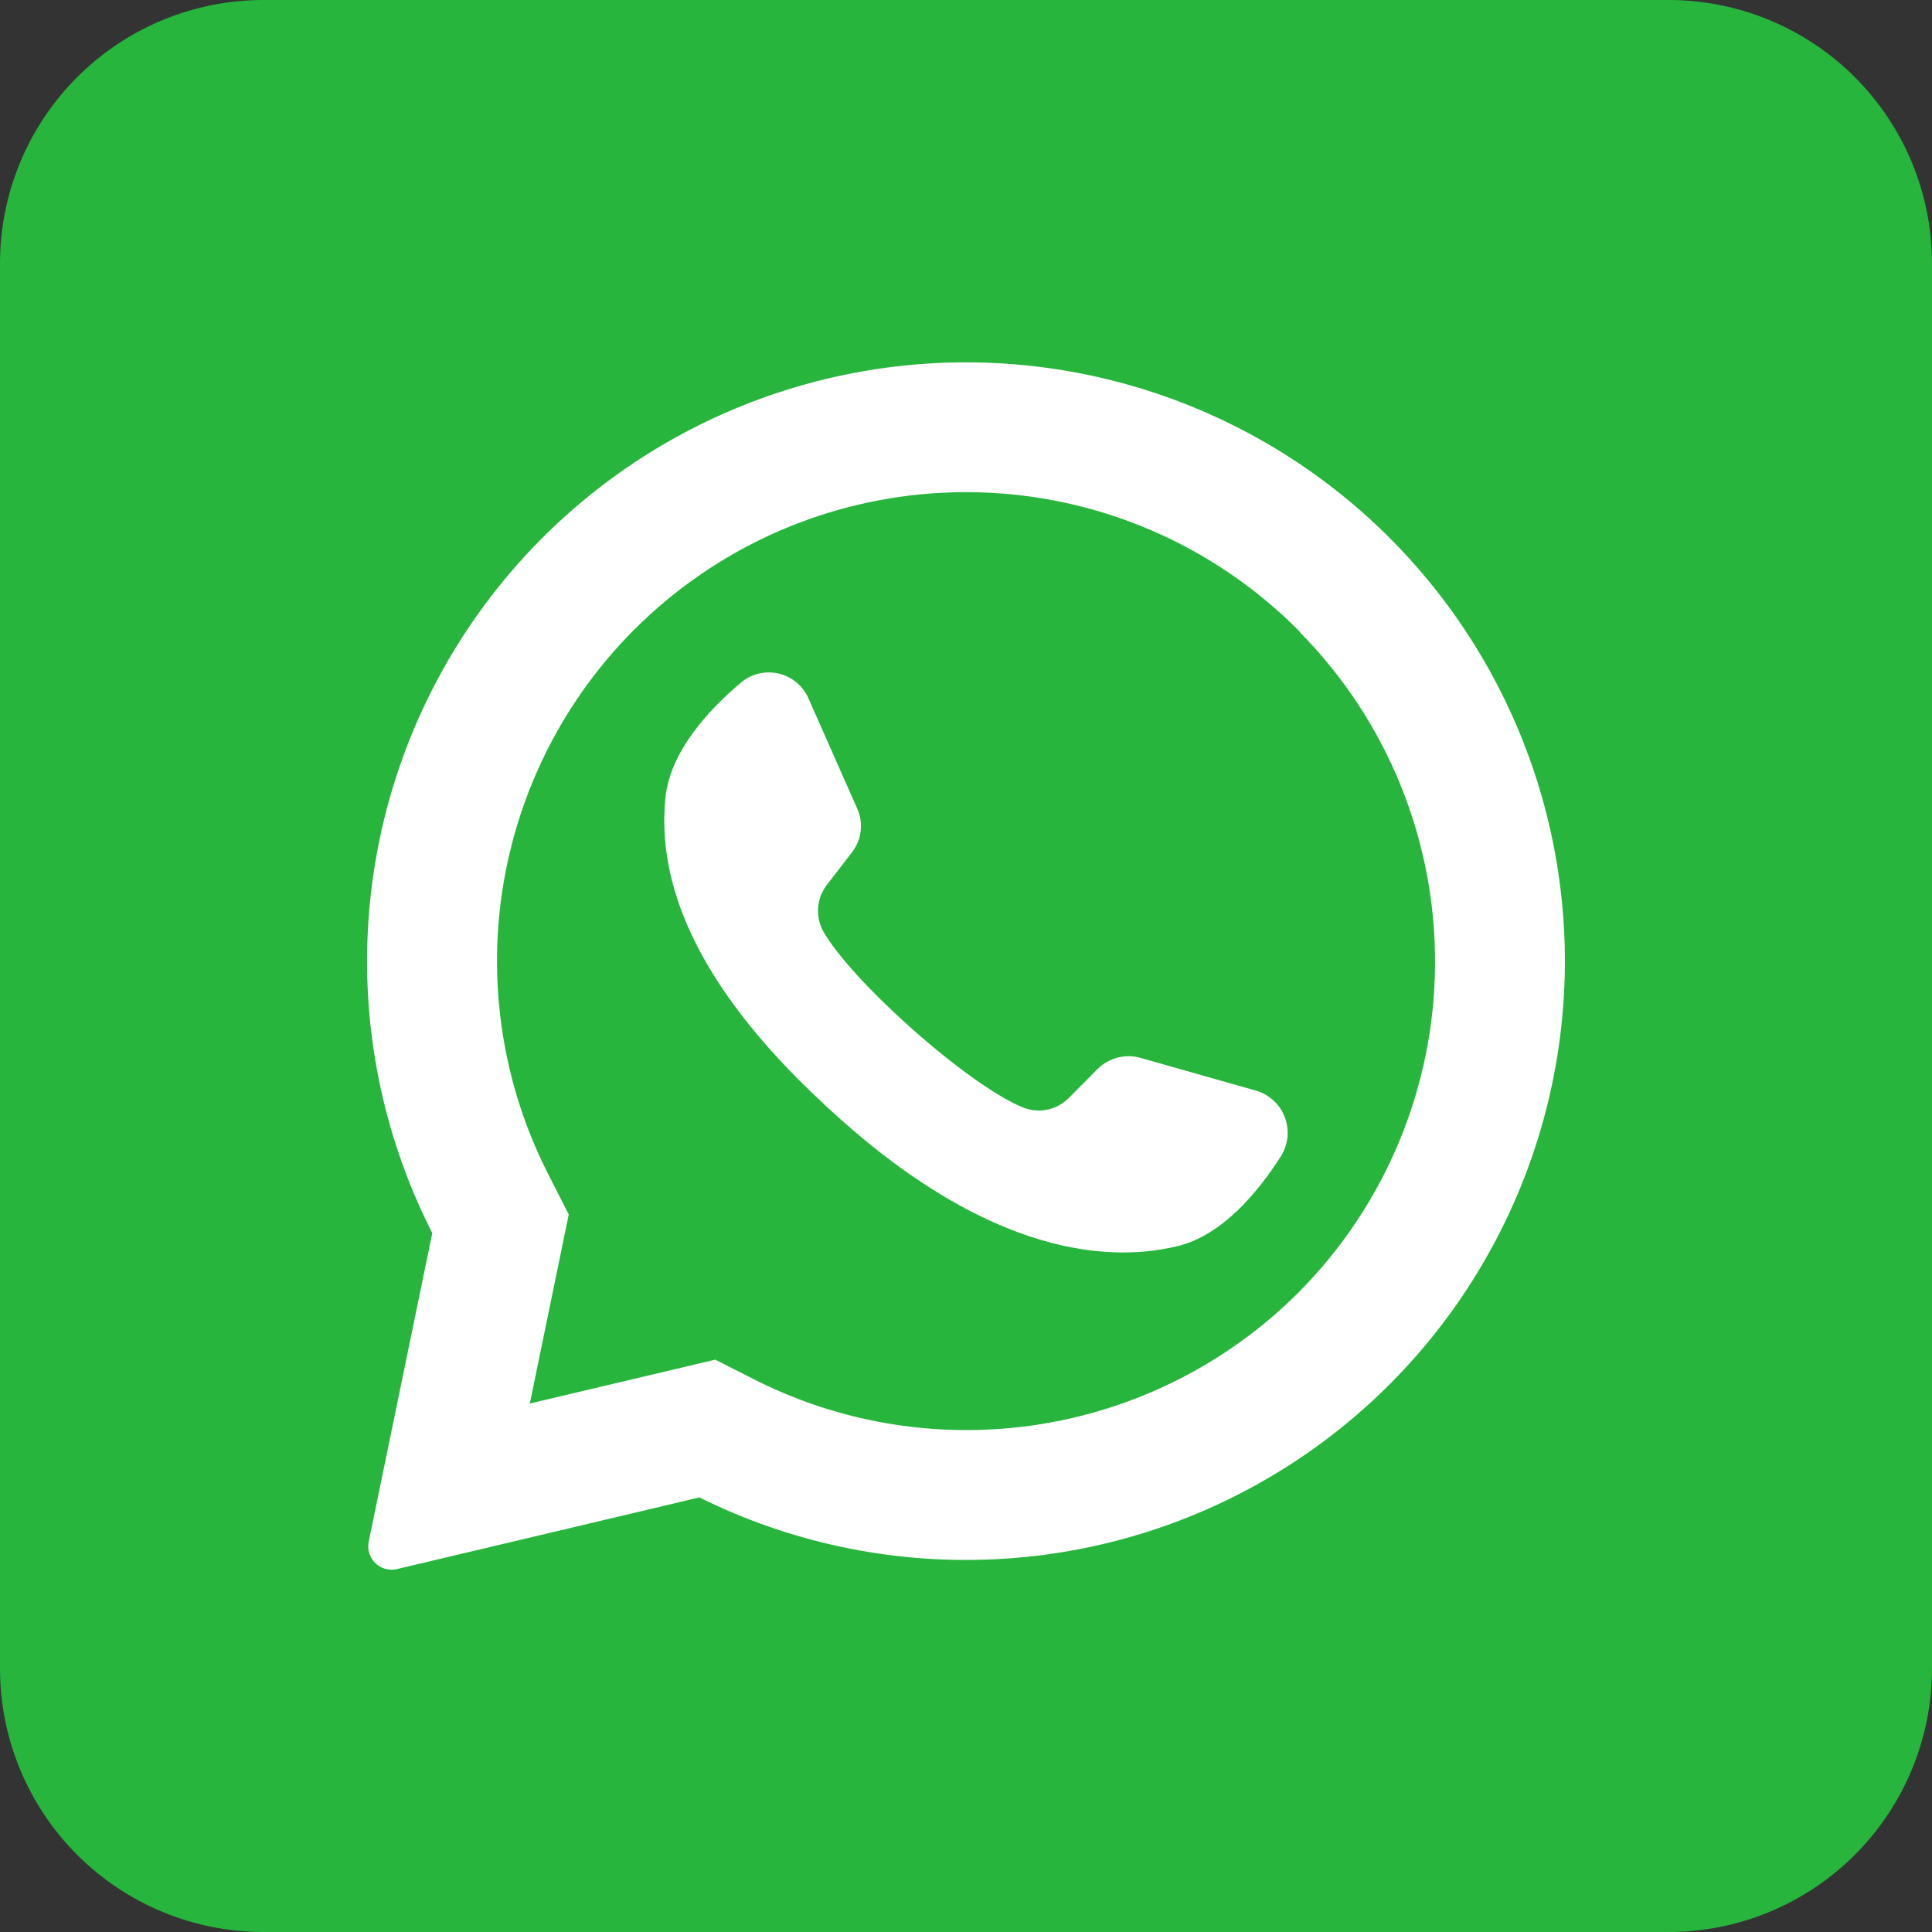 <?xml version="1.0" encoding="UTF-8"?> <svg xmlns="http://www.w3.org/2000/svg" width="512" height="512" viewBox="0 0 512 512" fill="none"><rect x="0" y="0" width="512" height="512" fill="#333333" stroke="none"/><g clip-path="url(#clip0_828_11)"><rect x="35" y="50" width="441" height="409" fill="white"></rect><path d="M344.525 167.476L343.885 166.836C322.964 145.909 295.264 133.133 265.765 130.807C236.266 128.48 206.905 136.755 182.963 154.144C159.021 171.532 142.069 196.893 135.156 225.665C128.243 254.436 131.823 284.73 145.252 311.098L150.721 321.862L140.539 371.316L140.394 371.956L189.528 360.32L200.728 365.993C224.032 377.569 250.378 381.55 276.062 377.376C301.746 373.201 325.476 361.081 343.914 342.72C367.106 319.525 380.187 288.103 380.307 255.303C380.427 222.503 367.575 190.985 344.554 167.622L344.525 167.476ZM339.521 306.298C333.499 315.782 323.986 327.36 312.03 330.24C291.085 335.331 258.939 330.414 218.939 293.149L218.445 292.684C183.274 260.102 174.139 232.96 176.35 211.433C177.572 199.185 187.754 188.16 196.335 180.916C197.695 179.764 199.304 178.945 201.035 178.523C202.766 178.102 204.571 178.09 206.308 178.488C208.044 178.886 209.664 179.684 211.039 180.817C212.413 181.951 213.505 183.389 214.226 185.018L227.172 214.284C228.019 216.168 228.335 218.249 228.083 220.301C227.832 222.352 227.024 224.295 225.746 225.92L219.201 234.414C217.83 236.156 217.003 238.263 216.822 240.472C216.641 242.681 217.114 244.894 218.183 246.836C221.848 253.236 230.634 262.691 240.379 271.476C251.317 281.338 263.448 290.385 271.128 293.498C273.188 294.322 275.446 294.516 277.616 294.055C279.786 293.594 281.77 292.499 283.317 290.909L290.91 283.258C292.375 281.813 294.197 280.783 296.19 280.272C298.183 279.761 300.276 279.788 302.255 280.349L333.005 289.076C334.705 289.595 336.264 290.497 337.562 291.713C338.859 292.928 339.861 294.425 340.49 296.088C341.119 297.75 341.359 299.535 341.191 301.305C341.023 303.075 340.452 304.783 339.521 306.298Z" fill="#27B53D"></path><path d="M442.182 0H69.818C51.301 0 33.543 7.356 20.449 20.449C7.356 33.543 0 51.301 0 69.818L0 442.182C0 460.699 7.356 478.457 20.449 491.551C33.543 504.644 51.301 512 69.818 512H442.182C460.699 512 478.457 504.644 491.551 491.551C504.644 478.457 512 460.699 512 442.182V69.818C512 51.301 504.644 33.543 491.551 20.449C478.457 7.356 460.699 0 442.182 0ZM414.633 259.782C413.774 286.359 406.254 312.295 392.761 335.209C379.268 358.122 360.236 377.279 337.411 390.922C314.586 404.564 288.7 412.254 262.128 413.286C235.557 414.319 209.153 408.66 185.338 396.829L105.193 415.825C103.978 416.108 102.706 416.018 101.544 415.567C100.381 415.115 99.382 414.323 98.676 413.295C98.2 412.612 97.87 411.839 97.704 411.023C97.539 410.208 97.543 409.367 97.716 408.553L114.56 326.778C103.573 305.205 97.668 281.404 97.294 257.198C96.921 232.991 102.09 209.02 112.406 187.118C122.722 165.216 137.911 145.964 156.812 130.836C175.712 115.707 197.823 105.103 221.453 99.834C245.082 94.565 269.604 94.772 293.141 100.438C316.678 106.103 338.608 117.079 357.251 132.523C375.894 147.968 390.757 167.472 400.703 189.545C410.649 211.617 415.414 235.672 414.633 259.869V259.782Z" fill="#27B53D"></path></g><defs><clipPath id="clip0_828_11"><rect width="512" height="512" fill="white"></rect></clipPath></defs></svg> 